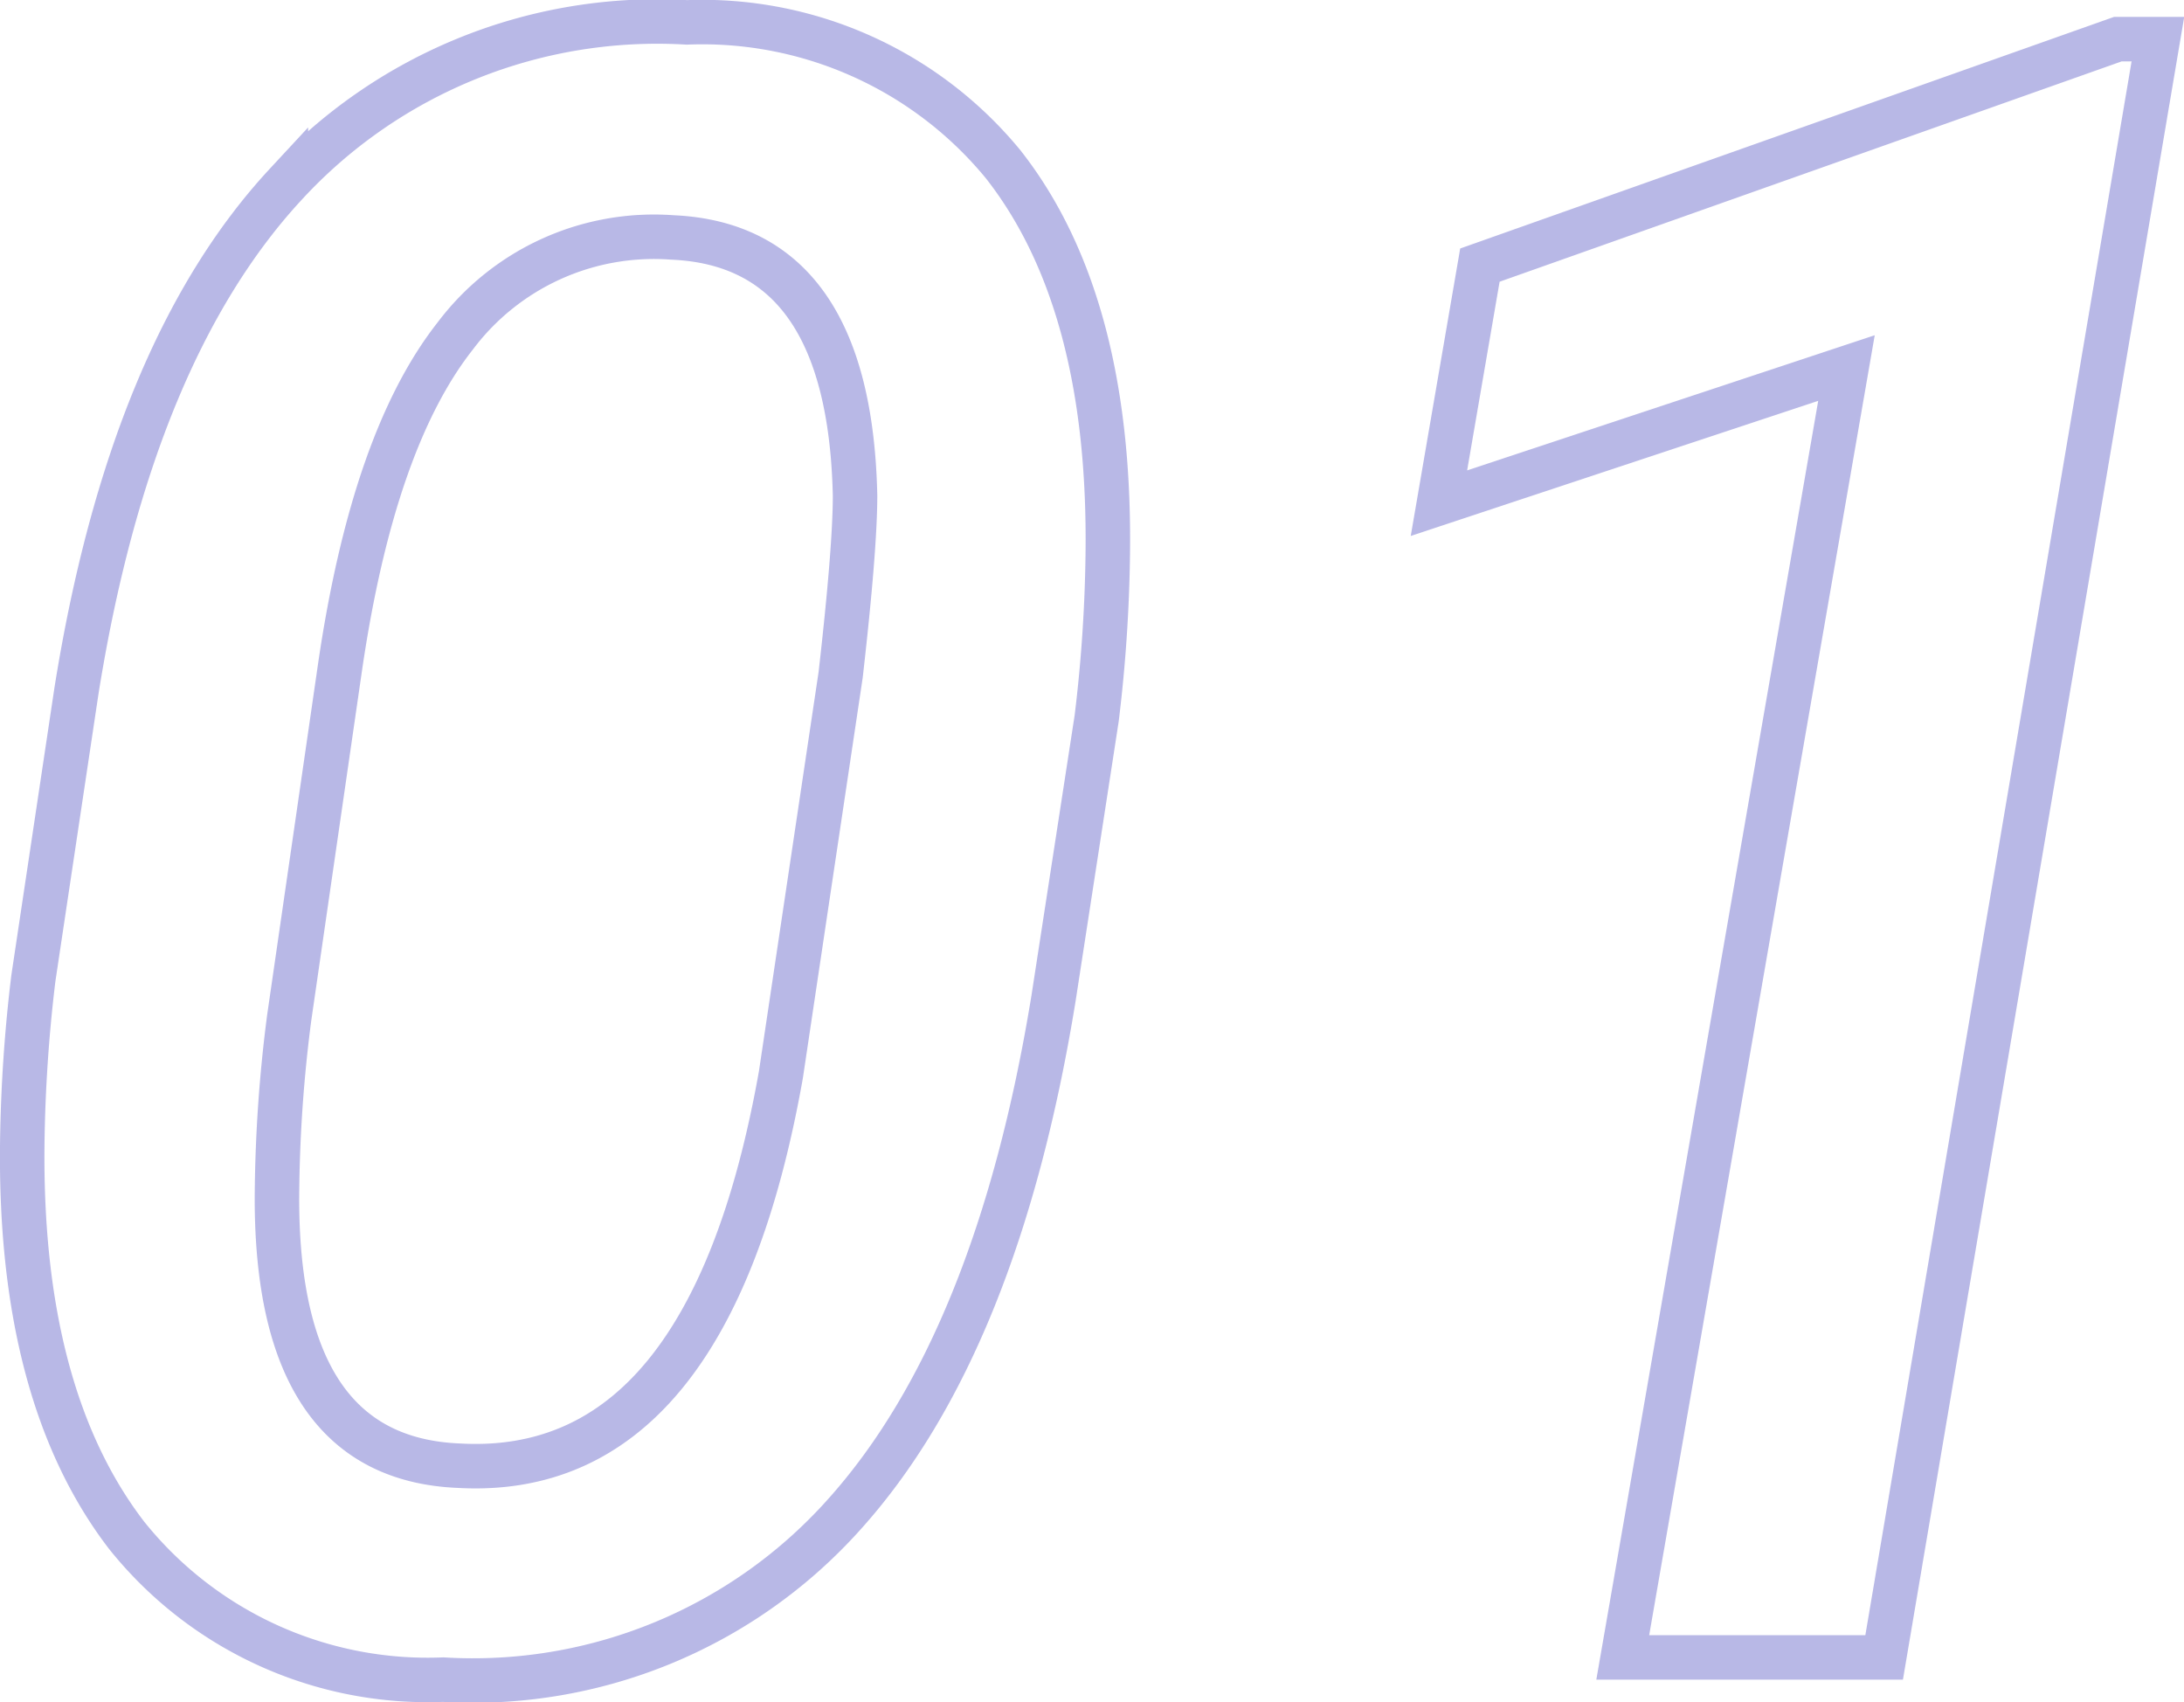<svg xmlns="http://www.w3.org/2000/svg" width="49.105" height="38.262" viewBox="0 0 49.105 38.262">
  <path id="skiski-num-01" d="M-16.436.5a8.669,8.669,0,0,1-7.122-3.25Q-25.973-5.9-25.9-11.58a34.35,34.35,0,0,1,.249-3.686l.971-6.475q1.22-7.62,4.707-11.38a11.36,11.36,0,0,1,9.015-3.636,8.754,8.754,0,0,1,7.11,3.188Q-1.419-30.48-1.494-24.8a33.779,33.779,0,0,1-.249,3.686l-.971,6.3Q-3.984-7.022-7.433-3.2A11.192,11.192,0,0,1-16.436.5ZM-7.5-22.088q.324-2.839.324-4.034-.125-5.628-4.109-5.8a5.588,5.588,0,0,0-4.881,2.216q-1.843,2.341-2.59,7.446L-19.9-14.369a32.424,32.424,0,0,0-.274,4.059q0,5.827,4.084,6,5.628.324,7.247-8.791ZM15.962,0H10.085l5.03-28.986L5.952-25.948,6.873-31.3l14.344-5.08h.9Z" transform="translate(26.401 37.26)" fill="none" stroke="#1717ad" stroke-width="1" opacity="0.303"/>
</svg>
